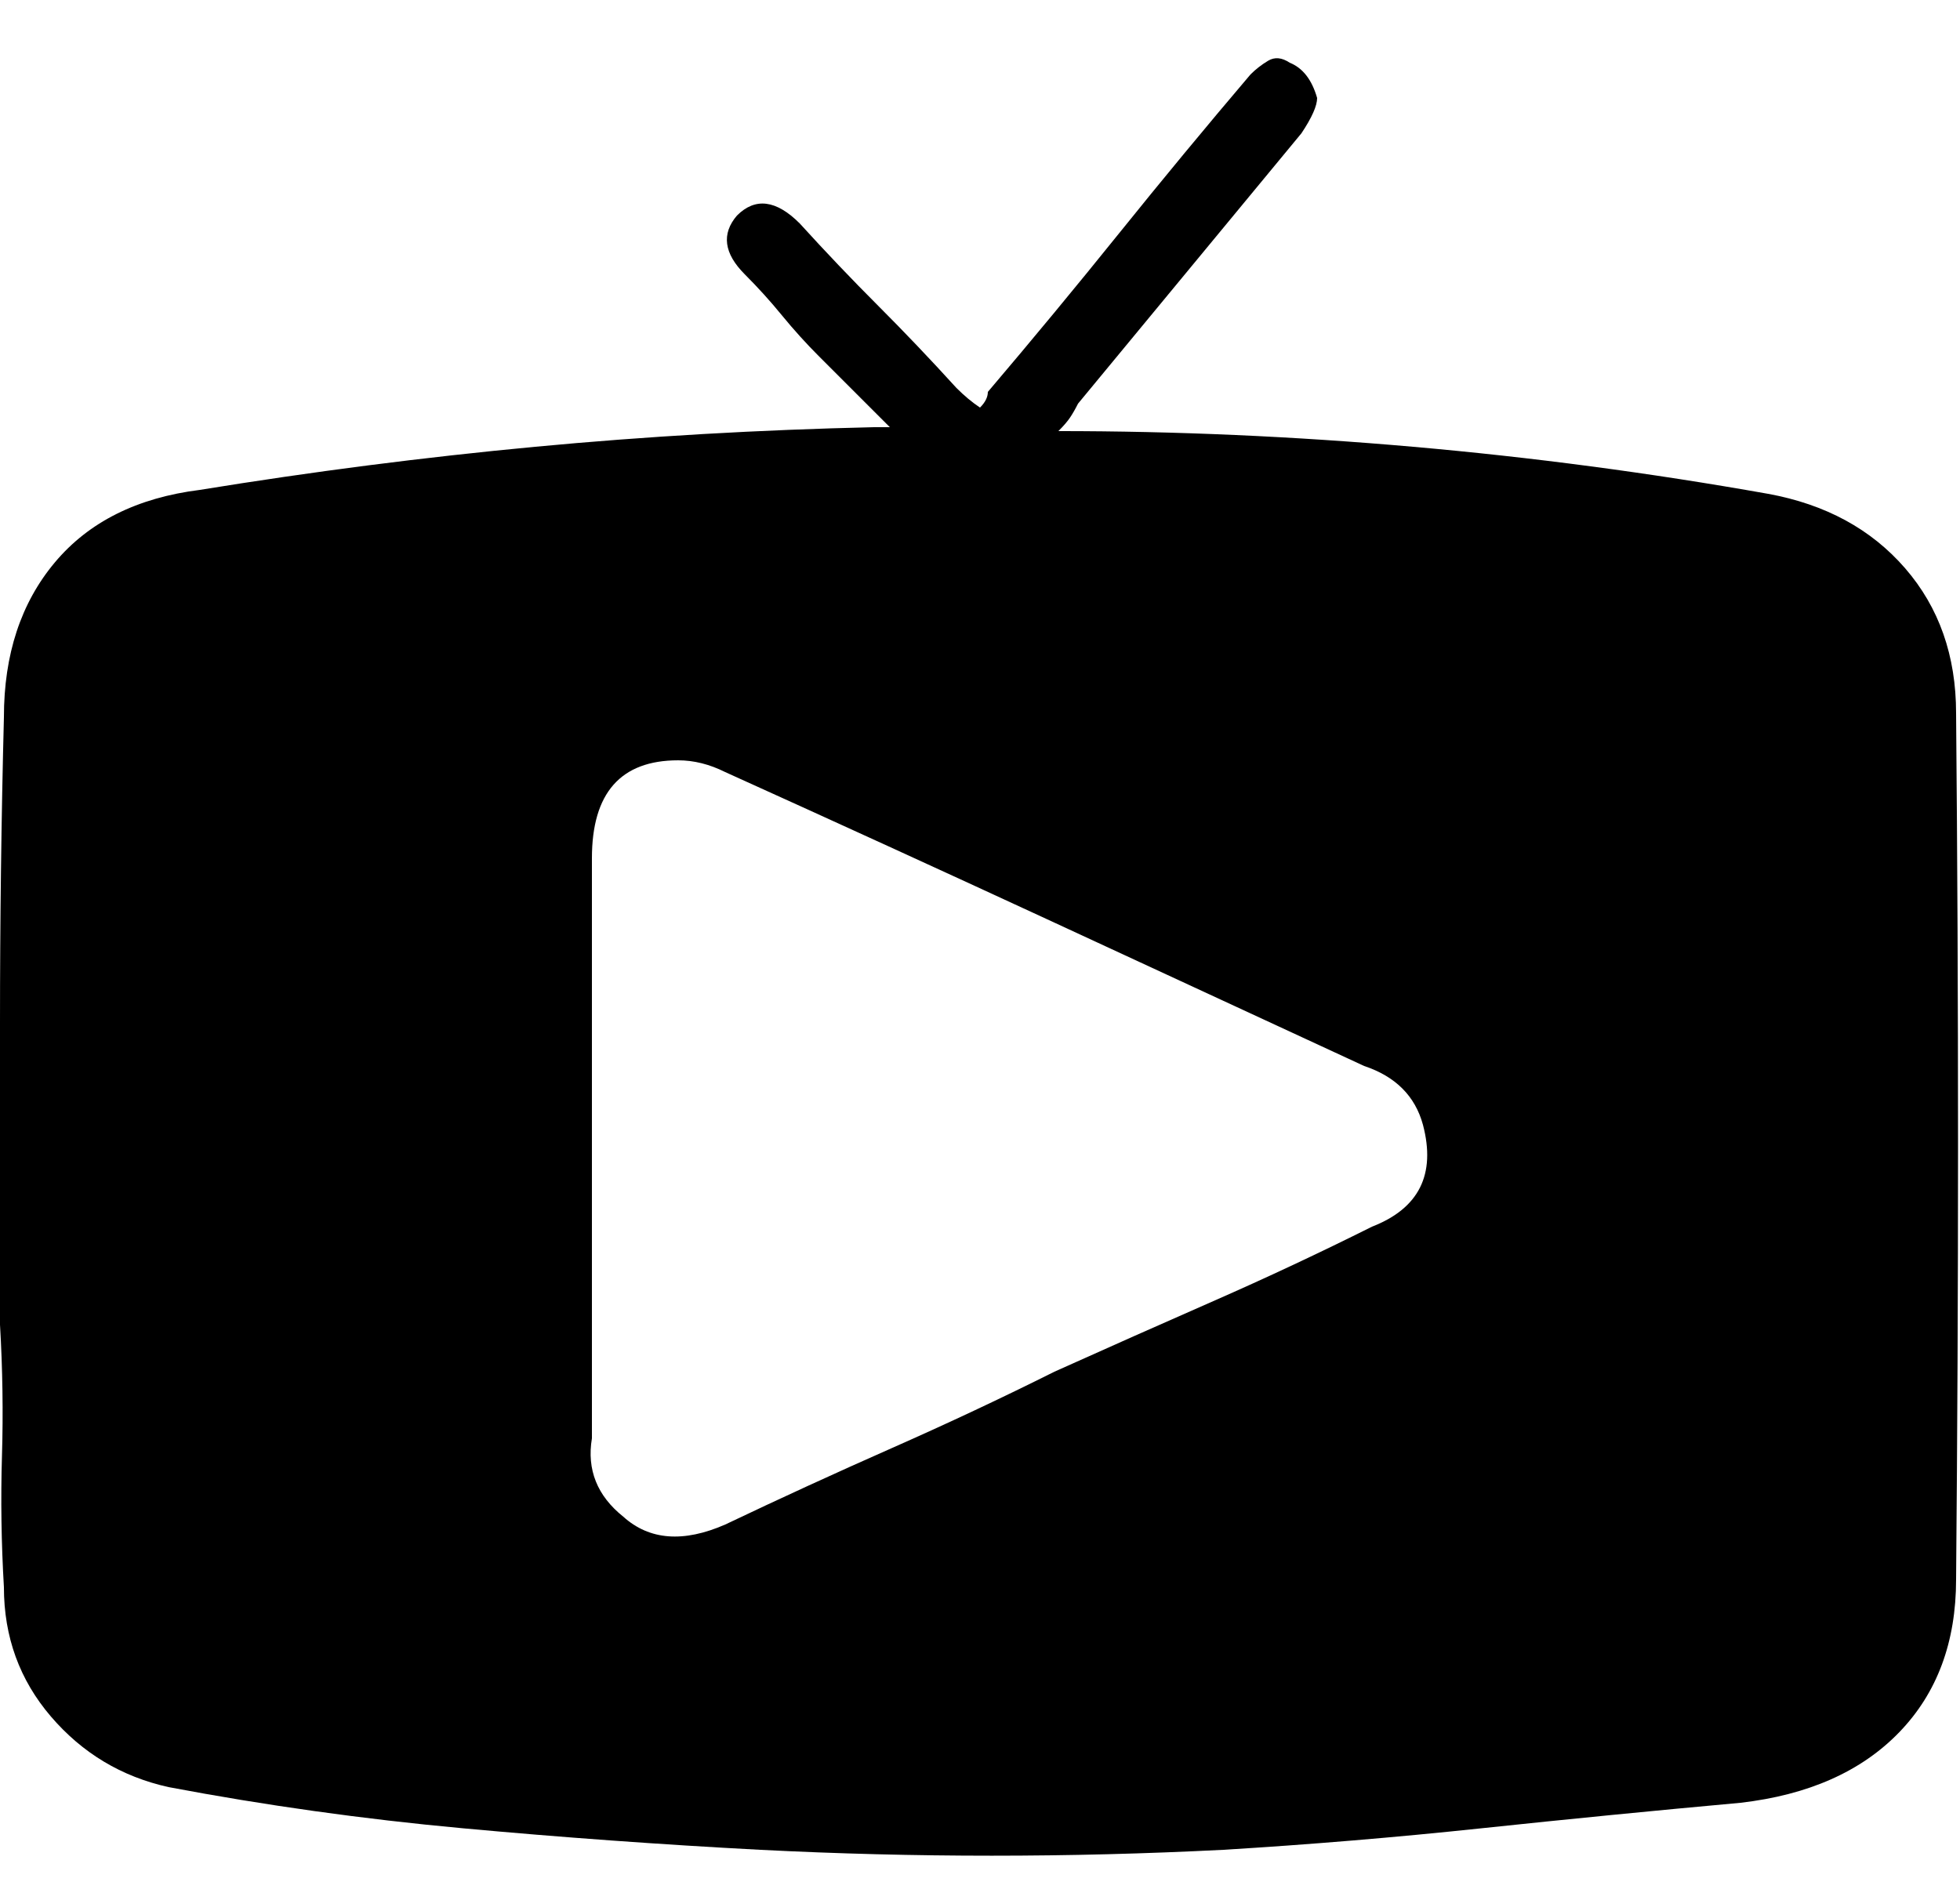 <?xml version="1.0" encoding="utf-8"?>

<svg version="1.0" 
	id="glyph_" 
	xmlns="http://www.w3.org/2000/svg" 
	xmlns:xlink="http://www.w3.org/1999/xlink"
	x="0px"
	y="0px"
	width="97.656px" 
	height="94.141px">
	
<!-- Editor: Birdfont 6.12.0 -->

<g id="">
<path style="fill:#000000;stroke-width:0px" d="M29.492 42.773 C29.492 50 29.492 64.453 29.492 71.68 Q29.102 74.023 31.055 75.586 Q33.008 77.344 36.133 75.977 Q40.234 74.023 44.434 72.168 Q48.633 70.312 52.539 68.359 Q56.445 66.602 60.449 64.844 Q64.453 63.086 68.359 61.133 Q71.875 59.766 70.898 56.055 Q70.312 53.906 67.969 53.125 Q59.961 49.414 52.148 45.801 Q44.336 42.188 36.133 38.477 Q34.961 37.891 33.789 37.891 Q29.492 37.891 29.492 42.773 zM44.336 21.289 Q43.359 20.312 42.578 19.531 Q41.797 18.75 40.82 17.773 Q39.844 16.797 38.965 15.723 Q38.086 14.648 37.109 13.672 Q35.547 12.109 36.719 10.742 Q38.086 9.375 39.844 11.133 Q41.797 13.281 43.75 15.234 Q45.703 17.188 47.656 19.336 Q48.242 19.922 48.828 20.312 Q49.219 19.922 49.219 19.531 Q52.539 15.625 55.762 11.621 Q58.984 7.617 62.305 3.711 Q62.695 3.32 63.184 3.027 Q63.672 2.734 64.258 3.125 Q65.234 3.516 65.625 4.883 Q65.625 5.469 64.844 6.641 C61.133 11.133 56.494 16.748 53.711 20.117 Q53.516 20.508 53.32 20.801 Q53.125 21.094 52.734 21.484 Q61.523 21.484 70.41 22.266 Q79.297 23.047 88.086 24.609 Q92.383 25.391 94.922 28.32 Q97.461 31.25 97.461 35.547 Q97.656 57.031 97.461 78.711 Q97.461 83.398 94.629 86.328 Q91.797 89.258 86.719 89.844 Q80.273 90.43 73.828 91.113 Q67.383 91.797 60.938 92.188 Q49.414 92.773 37.891 92.188 Q30.469 91.797 23.047 91.113 Q15.625 90.43 8.398 89.062 Q4.883 88.281 2.539 85.547 Q0.195 82.812 0.195 79.102 Q0 75.781 0.098 72.559 Q0.195 69.336 0 66.016 Q0 58.594 0 50.977 Q0 43.359 0.195 35.742 Q0.195 31.055 2.734 28.027 Q5.273 25 9.961 24.414 Q18.359 23.047 26.66 22.266 Q34.961 21.484 43.555 21.289 C43.815 21.289 44.141 21.289 44.336 21.289 z" id="path__0" />
</g>
</svg>